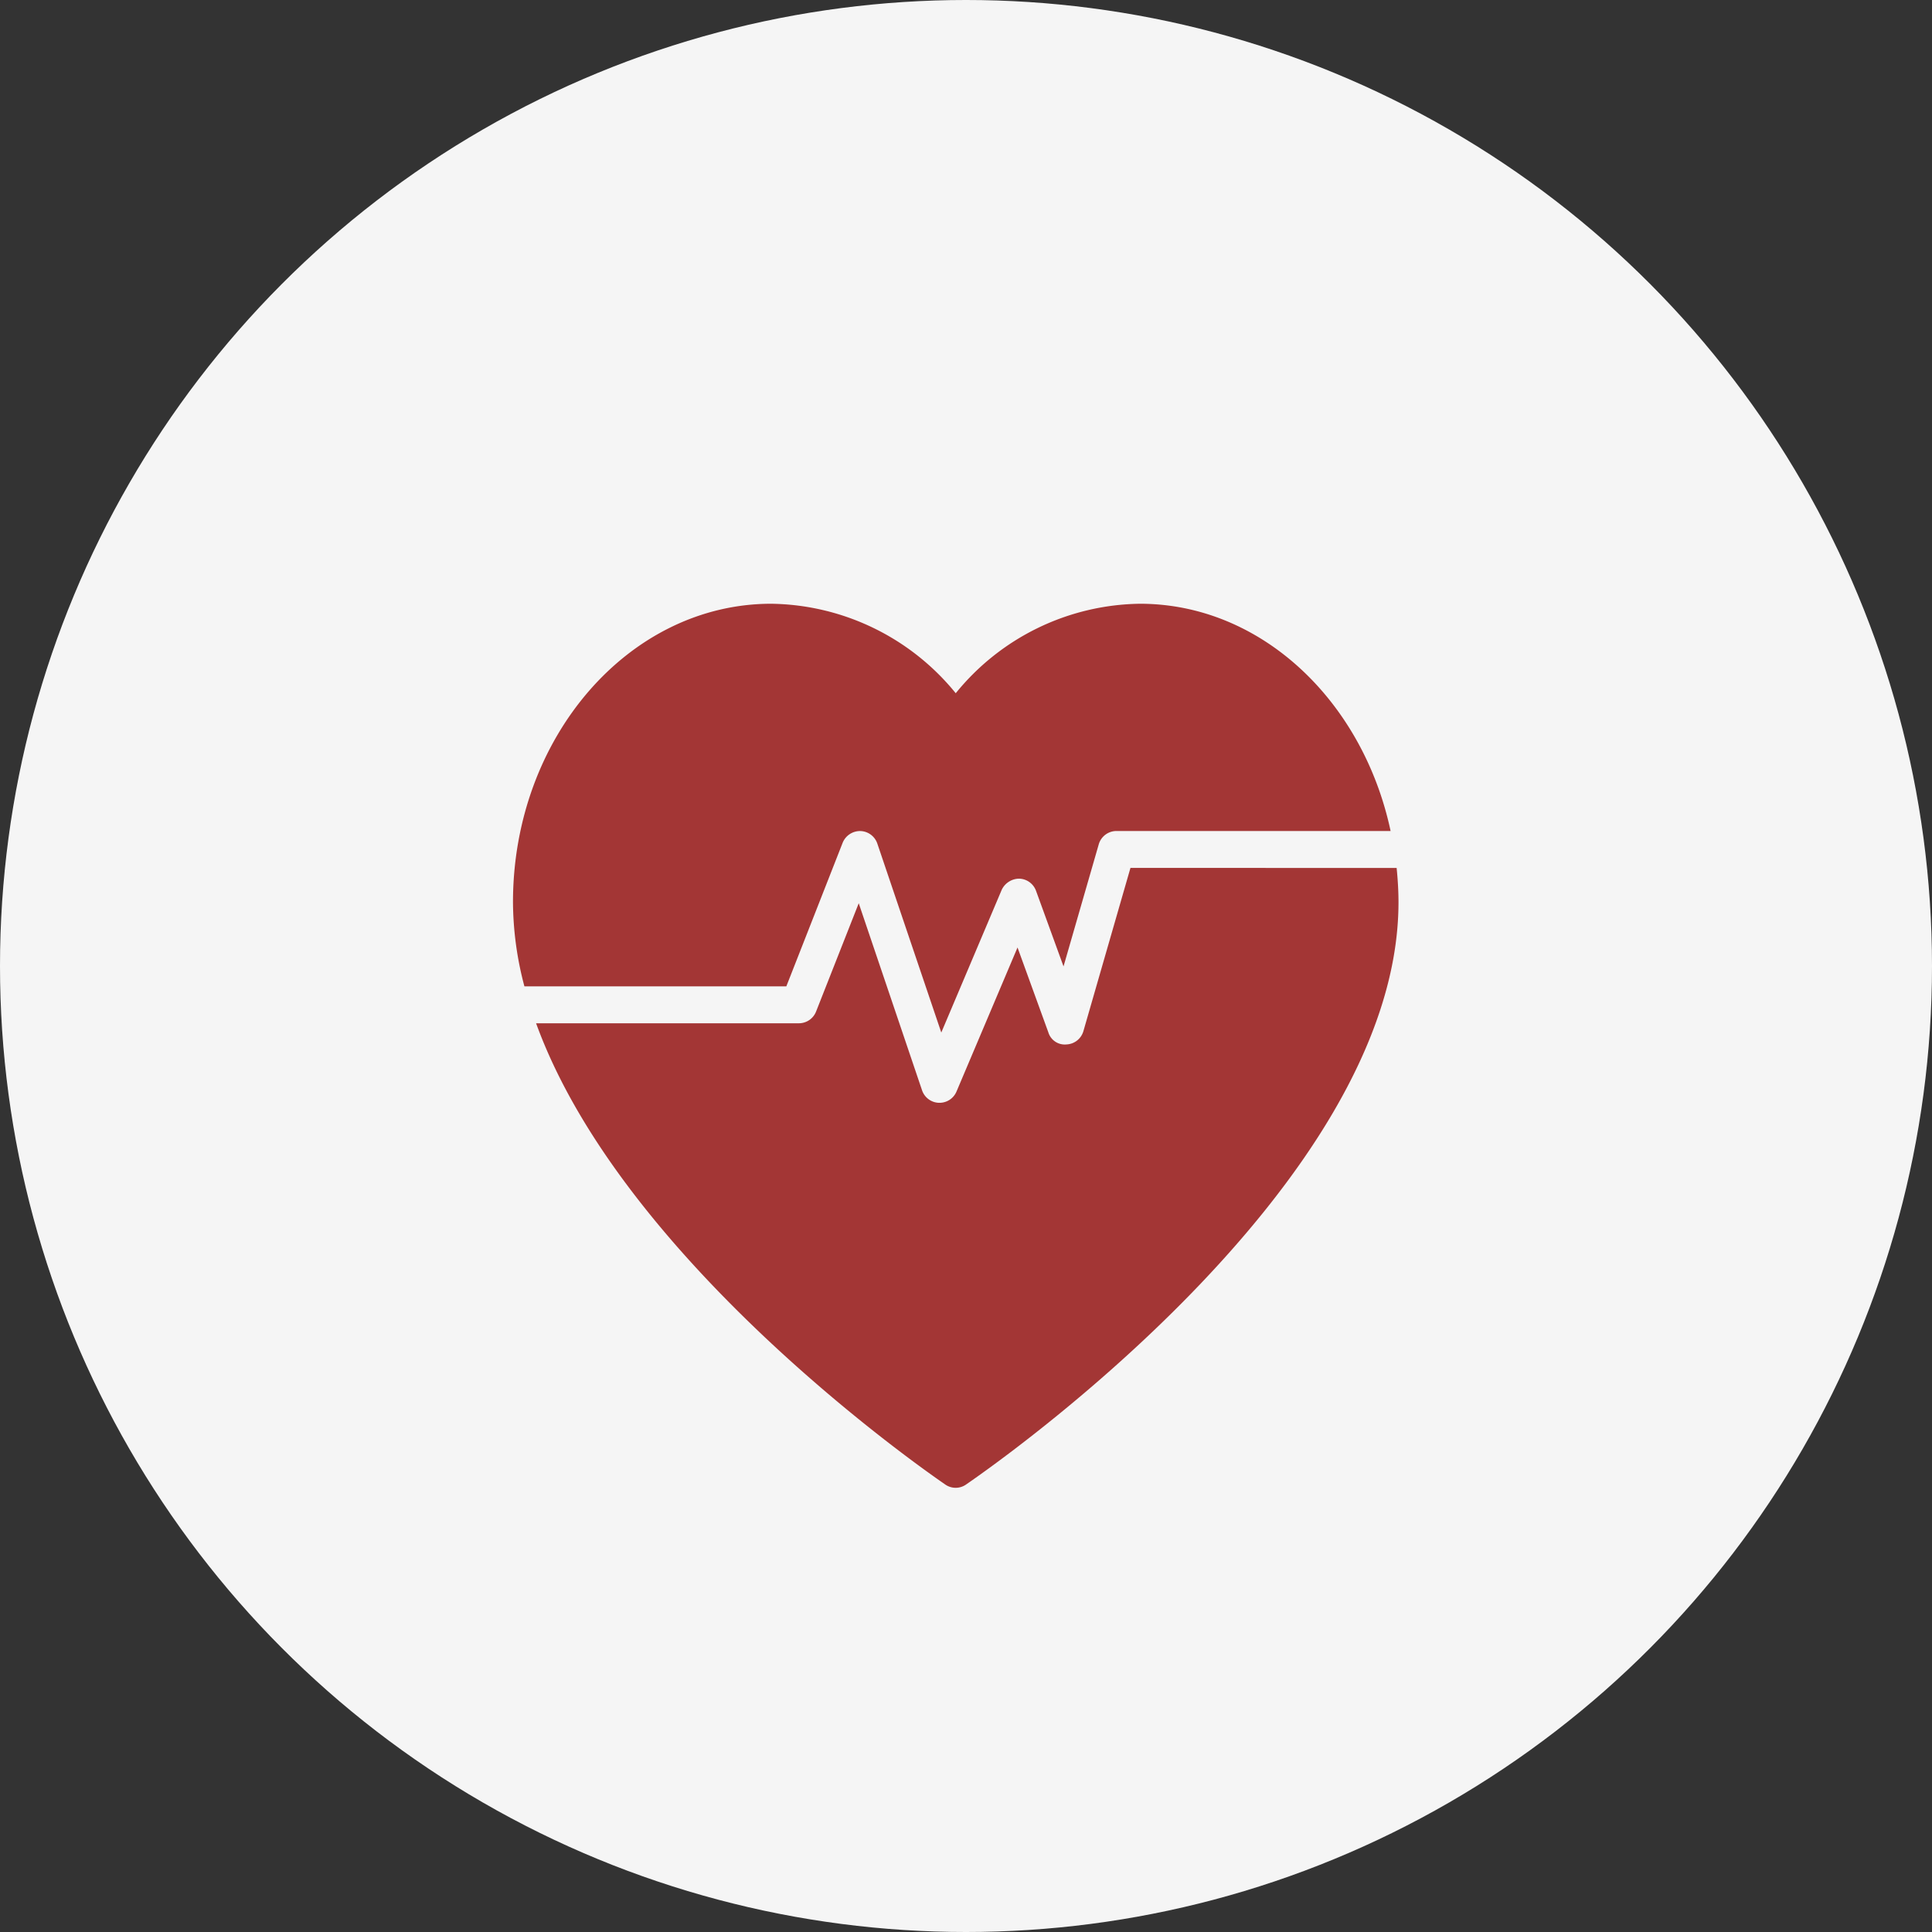 <svg xmlns="http://www.w3.org/2000/svg" width="48" height="48" viewBox="0 0 48 48">
  <rect x="0" y="0" width="48" height="48" fill="#333333" stroke="none"/>
  <g id="Group_6396" data-name="Group 6396" transform="translate(-0.235)">
    <circle id="Ellipse_963" data-name="Ellipse 963" cx="24" cy="24" r="24" transform="translate(0.235)" fill="#f5f5f5"/>
    <path id="Path_15354" data-name="Path 15354" d="M84.284,96.506h6.507l1.4-3.569a.467.467,0,0,1,.438-.29.459.459,0,0,1,.423.312l1.589,4.694,1.5-3.543a.485.485,0,0,1,.434-.28.458.458,0,0,1,.419.3l.684,1.88.875-3.033a.459.459,0,0,1,.44-.331h6.811c-.69-3.236-3.218-5.646-6.228-5.646A5.991,5.991,0,0,0,95,89.223,6.007,6.007,0,0,0,90.417,87C86.878,87,84,90.327,84,94.416A8.263,8.263,0,0,0,84.284,96.506Z" transform="translate(-71.02 -72)" fill="#a33635"/>
    <path id="Path_15355" data-name="Path 15355" d="M99.341,93.563l-1.169,4.055a.458.458,0,0,1-.425.331.426.426,0,0,1-.446-.3l-.766-2.109-1.516,3.579a.458.458,0,0,1-.422.28h-.017a.458.458,0,0,1-.417-.311l-1.573-4.647L91.53,97.132a.459.459,0,0,1-.426.291h-6.53c2.165,5.961,9.792,11.2,10.165,11.459a.45.45,0,0,0,.518,0c.435-.3,10.743-7.375,10.743-14.465,0-.289-.018-.572-.046-.853Z" transform="translate(-71.02 -72)" fill="#a33635"/>
  </g>
</svg>
